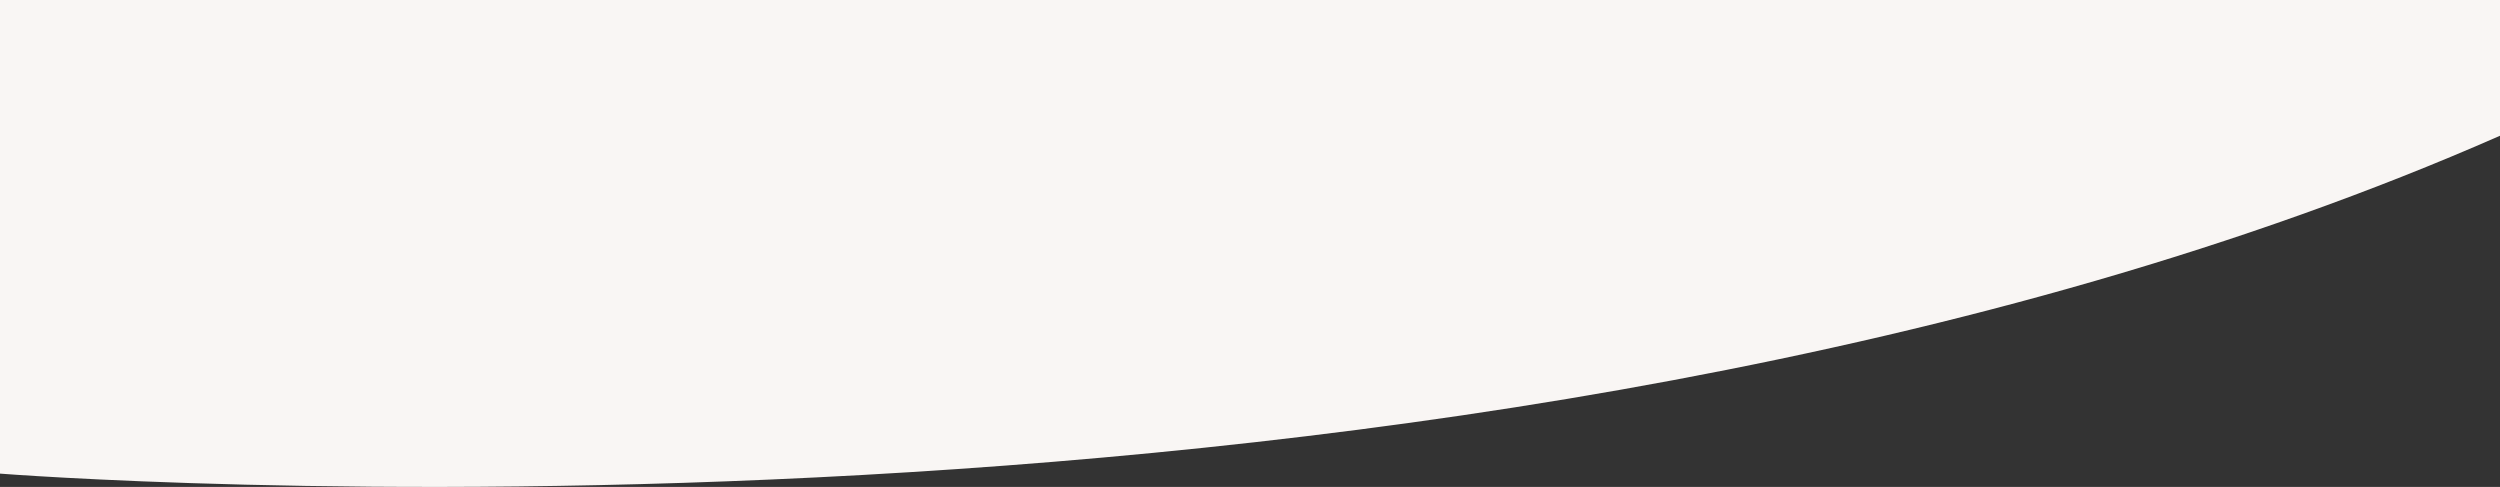 <?xml version="1.0" encoding="UTF-8"?><svg id="_レイヤー_2" xmlns="http://www.w3.org/2000/svg" viewBox="0 0 1280 249.31"><rect x="0" y="0" width="1280" height="249.31" fill="#333333" stroke="none"/><defs><style>.cls-1{fill:#f9f6f4;}</style></defs><g id="_レイヤー_1-2"><path class="cls-1" d="m0,242.49V0h1280v69.51C751,302,0,242.49,0,242.49Z"/></g></svg>